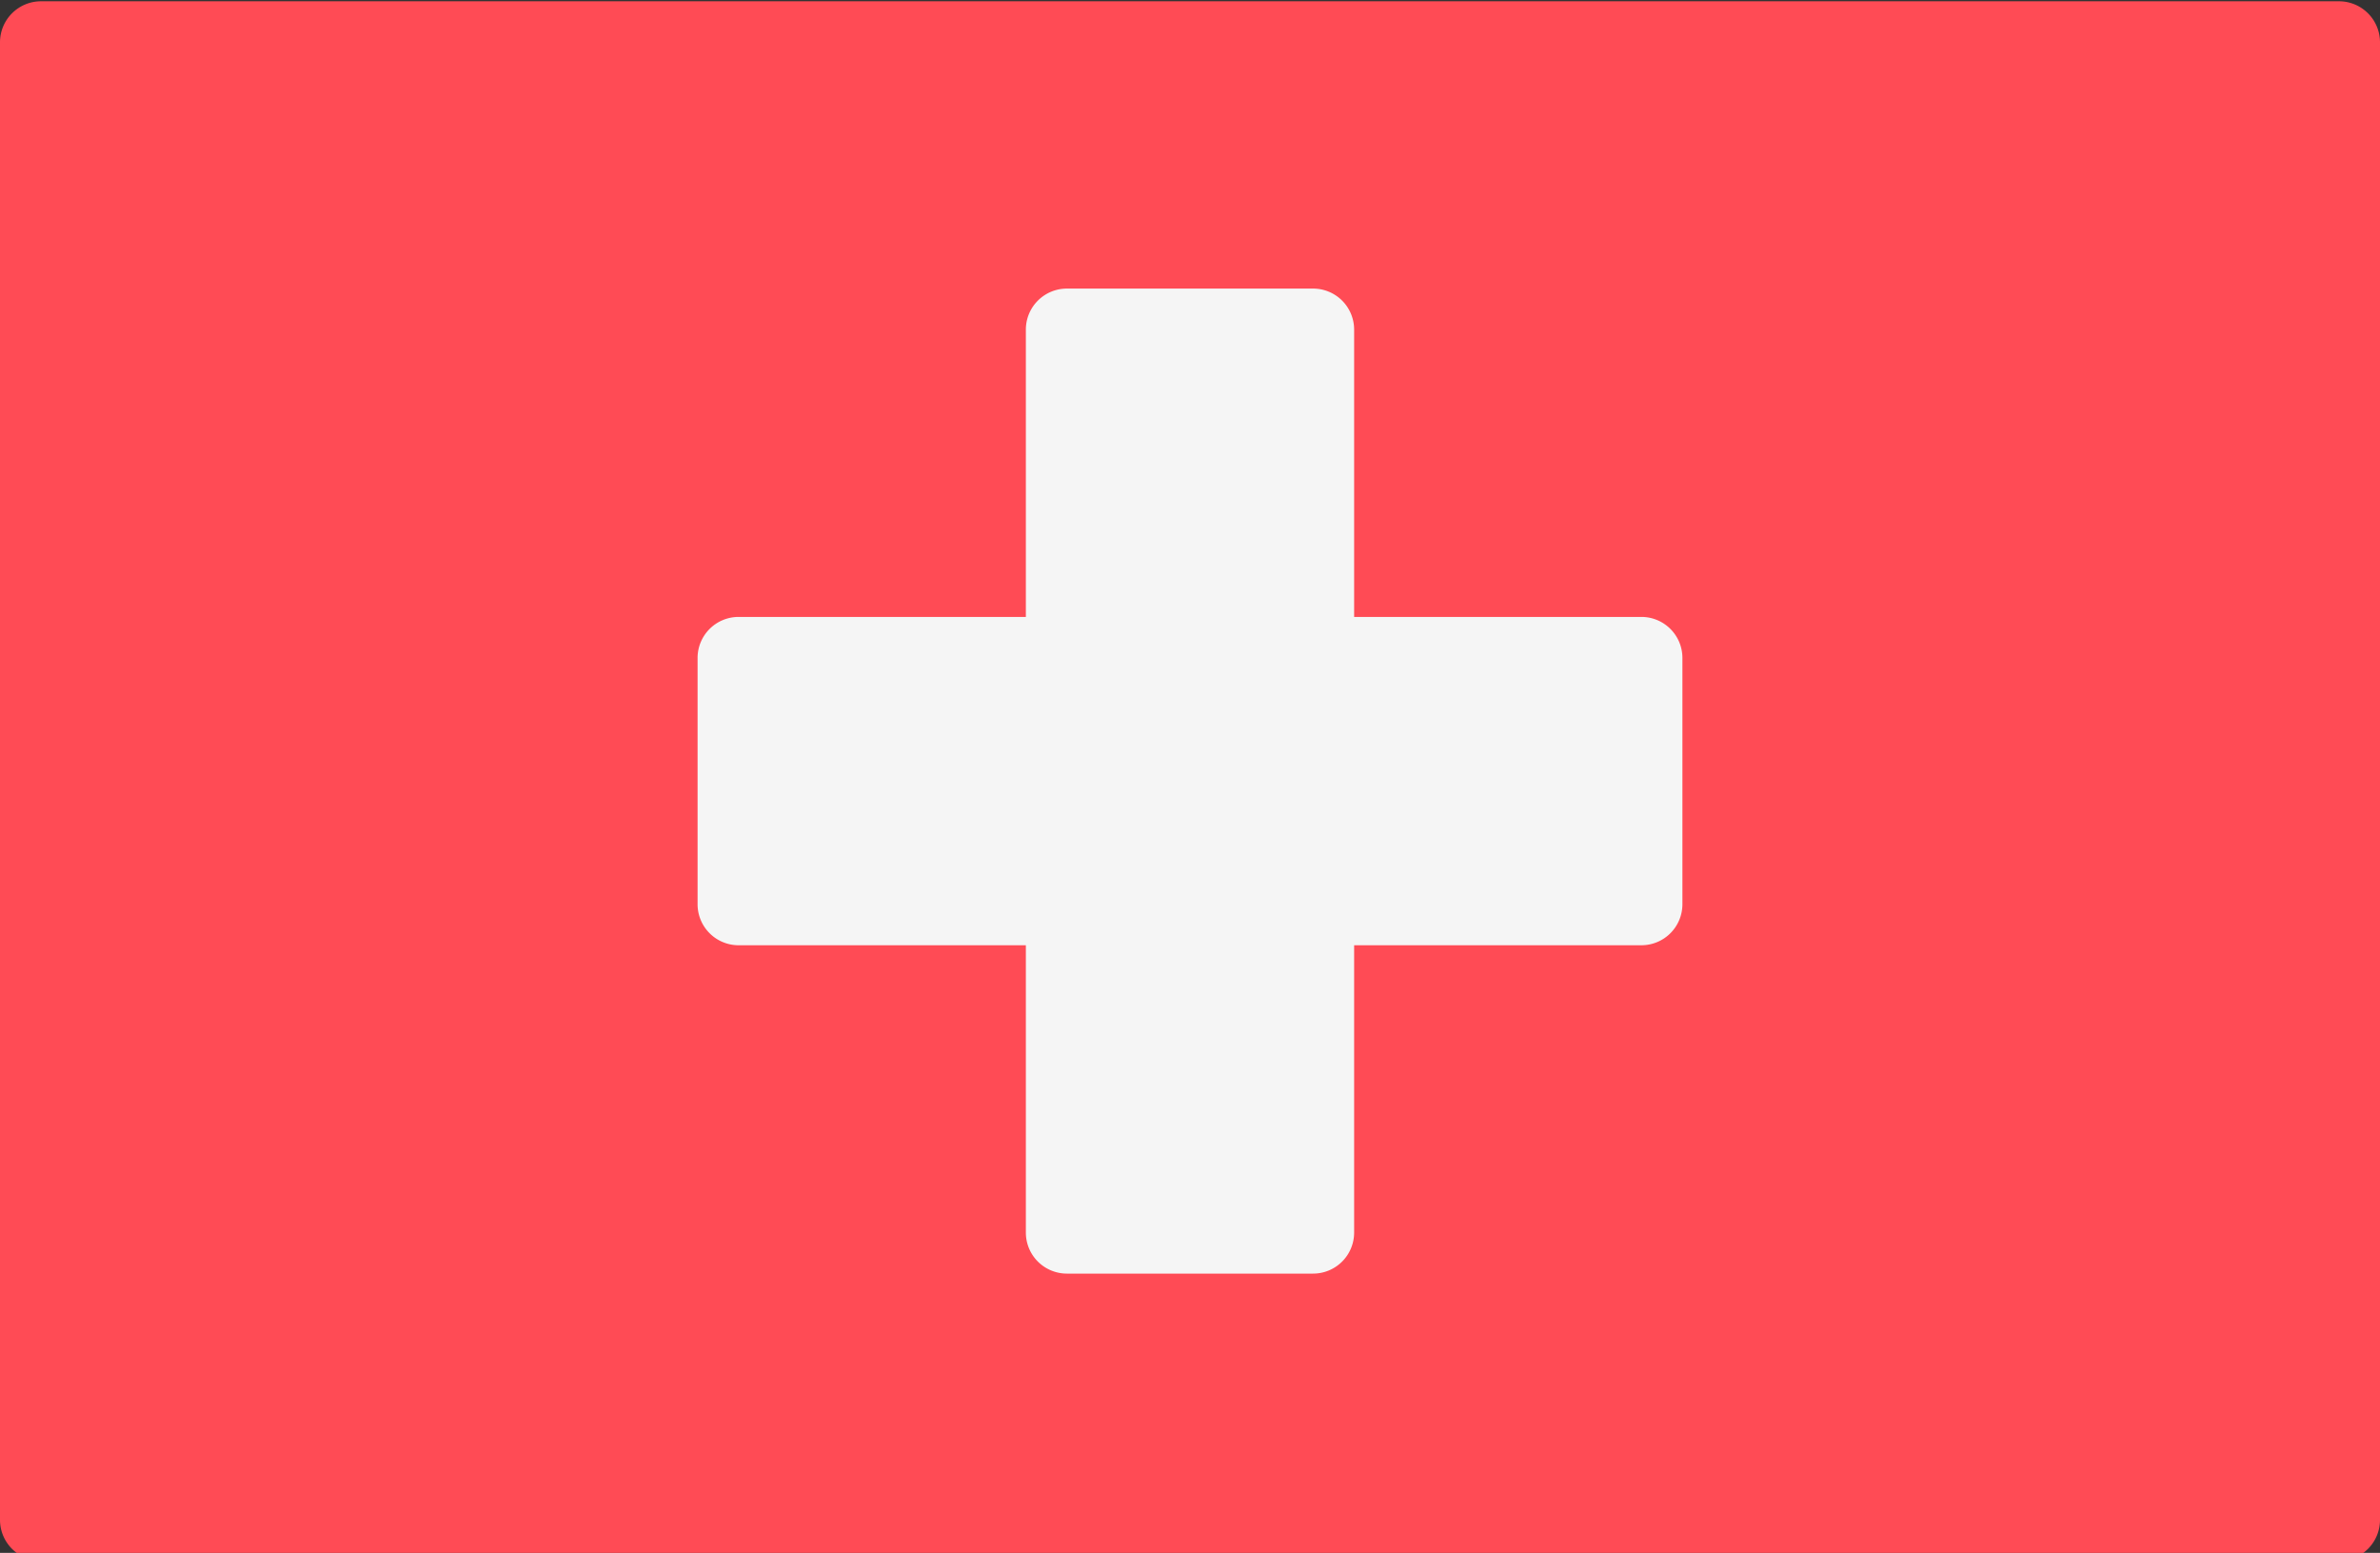 <svg viewBox="0 88 512 334" xmlns="http://www.w3.org/2000/svg"><rect x="0" y="88" width="512" height="334" fill="#333333" stroke="none"/><path d="M503.172 423.725H8.828A8.829 8.829 0 010 414.897V97.104a8.829 8.829 0 018.828-8.828h494.345a8.829 8.829 0 018.828 8.828v317.793a8.83 8.83 0 01-8.829 8.828z" fill="#ff4b55"/><path d="M353.103 220.691H291.31v-61.793a8.829 8.829 0 00-8.828-8.828h-52.966a8.829 8.829 0 00-8.828 8.828v61.793h-61.793a8.829 8.829 0 00-8.828 8.828v52.966a8.829 8.829 0 008.828 8.828h61.793v61.793a8.829 8.829 0 008.828 8.828h52.966a8.829 8.829 0 008.828-8.828v-61.795h61.793a8.829 8.829 0 008.828-8.828v-52.966c0-4.874-3.953-8.826-8.828-8.826z" fill="#f5f5f5"/></svg>